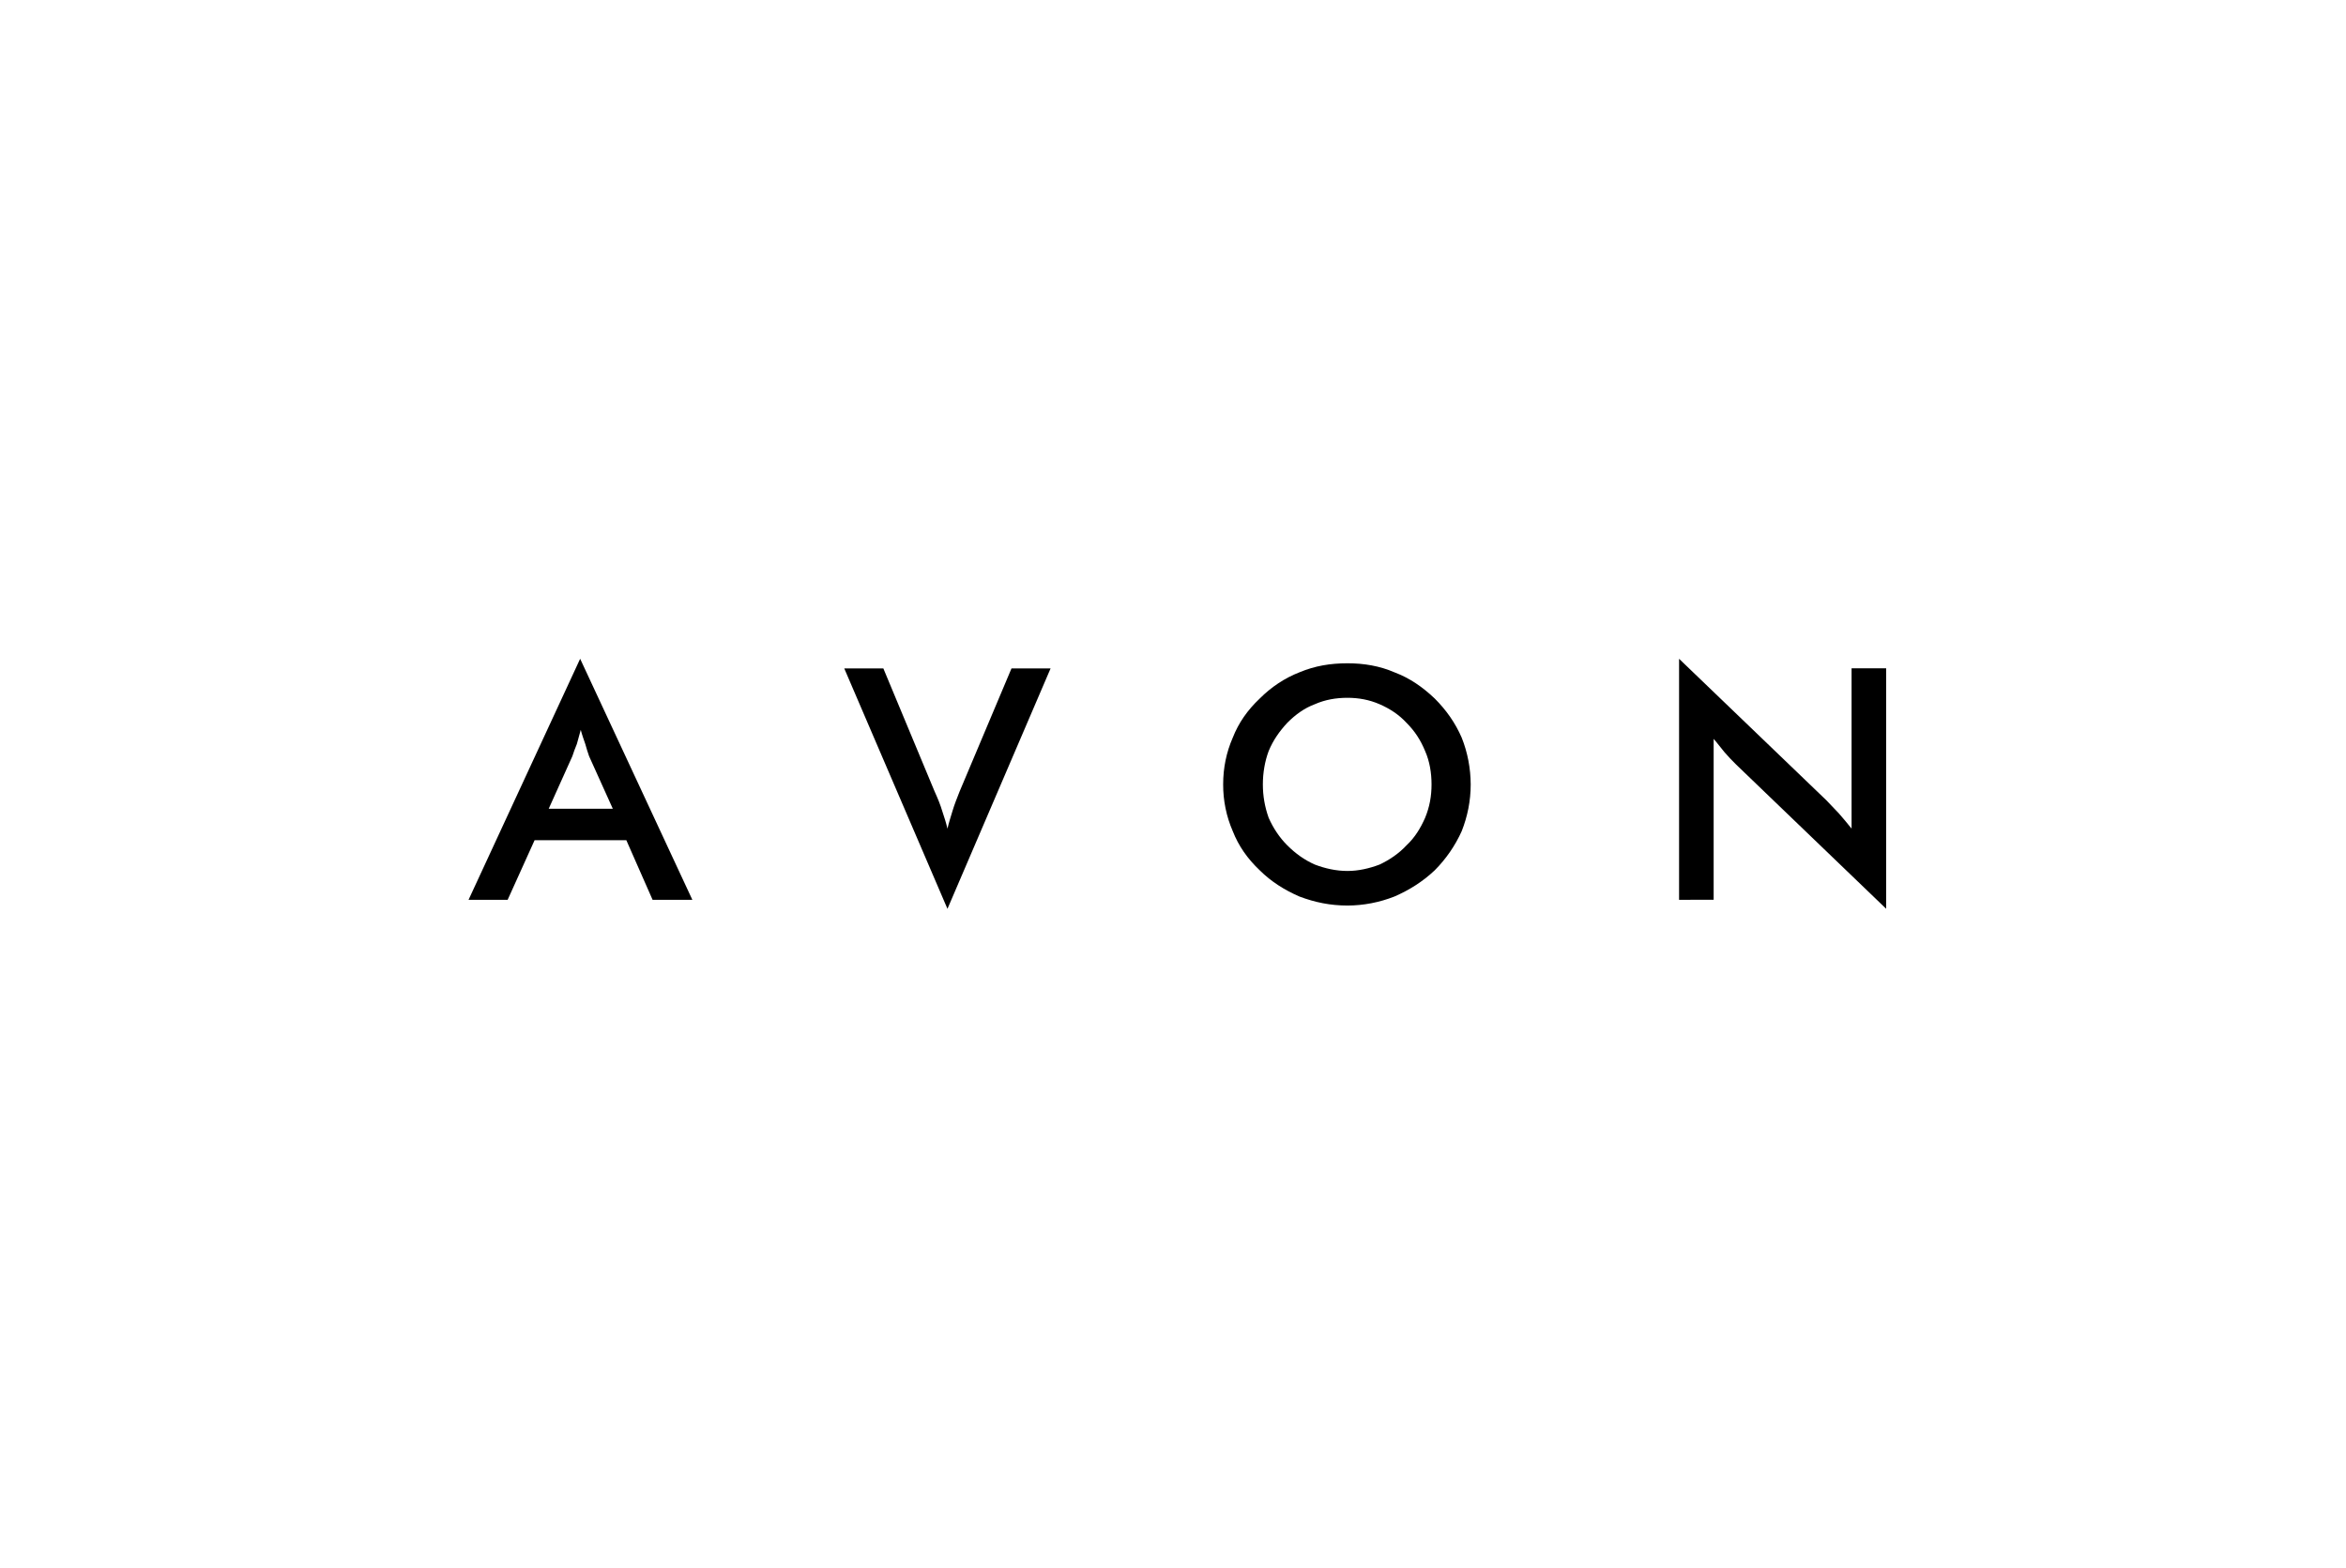 <svg xmlns="http://www.w3.org/2000/svg" width="181" height="121" viewBox="0 0 181 121" fill="none"><path fill-rule="evenodd" clip-rule="evenodd" d="M42.334 62.401H47.281L45.449 58.343C45.349 58.049 45.249 57.749 45.155 57.401C45.055 57.107 44.907 56.707 44.807 56.312C44.707 56.66 44.607 57.054 44.507 57.401C44.36 57.749 44.26 58.044 44.16 58.343L42.334 62.401ZM50.349 69.426L48.323 64.827H41.245L39.166 69.426H36.15L44.76 50.829L53.417 69.426H50.349ZM73.099 70.121L65.136 51.571H68.152L72.109 61.069C72.357 61.612 72.557 62.106 72.704 62.601C72.851 63.048 72.999 63.49 73.099 63.938C73.199 63.49 73.346 63.048 73.493 62.554C73.641 62.059 73.841 61.564 74.035 61.069L78.04 51.571H81.056L73.099 70.121ZM110.447 60.522C110.447 59.633 110.3 58.738 109.952 57.949C109.605 57.107 109.163 56.417 108.516 55.77C107.921 55.128 107.232 54.681 106.437 54.334C105.642 53.986 104.805 53.839 103.963 53.839C103.074 53.839 102.232 53.986 101.443 54.334C100.653 54.628 99.959 55.123 99.317 55.77C98.722 56.412 98.227 57.107 97.88 57.949C97.585 58.738 97.433 59.633 97.433 60.522C97.433 61.412 97.58 62.254 97.88 63.096C98.227 63.885 98.722 64.632 99.317 65.222C99.959 65.864 100.653 66.358 101.443 66.706C102.232 67.006 103.074 67.2 103.963 67.2C104.805 67.2 105.648 67.006 106.437 66.706C107.179 66.358 107.921 65.864 108.516 65.222C109.158 64.627 109.605 63.885 109.952 63.096C110.3 62.254 110.447 61.417 110.447 60.522ZM113.468 60.522C113.468 61.806 113.22 62.996 112.773 64.132C112.268 65.253 111.563 66.274 110.694 67.148C109.752 68.037 108.716 68.679 107.579 69.174C106.426 69.626 105.205 69.863 103.969 69.868C102.632 69.868 101.448 69.621 100.259 69.174C99.122 68.679 98.085 68.037 97.191 67.148C96.249 66.258 95.559 65.269 95.112 64.132C94.617 62.996 94.365 61.764 94.37 60.522C94.37 59.238 94.617 58.049 95.112 56.912C95.559 55.775 96.249 54.786 97.191 53.897C98.08 53.007 99.122 52.313 100.259 51.871C101.448 51.376 102.632 51.176 103.969 51.176C105.205 51.176 106.442 51.376 107.579 51.871C108.768 52.318 109.758 53.007 110.694 53.897C111.584 54.786 112.278 55.775 112.773 56.912C113.231 58.059 113.462 59.285 113.468 60.522ZM129.545 69.426V50.829L140.922 61.759C141.222 62.059 141.517 62.401 141.864 62.748C142.164 63.096 142.506 63.49 142.854 63.932V51.565H145.522V70.116L133.944 58.986C133.649 58.691 133.35 58.391 133.055 58.044C132.76 57.696 132.513 57.349 132.213 57.007V69.421L129.545 69.426Z" fill="black"></path></svg>